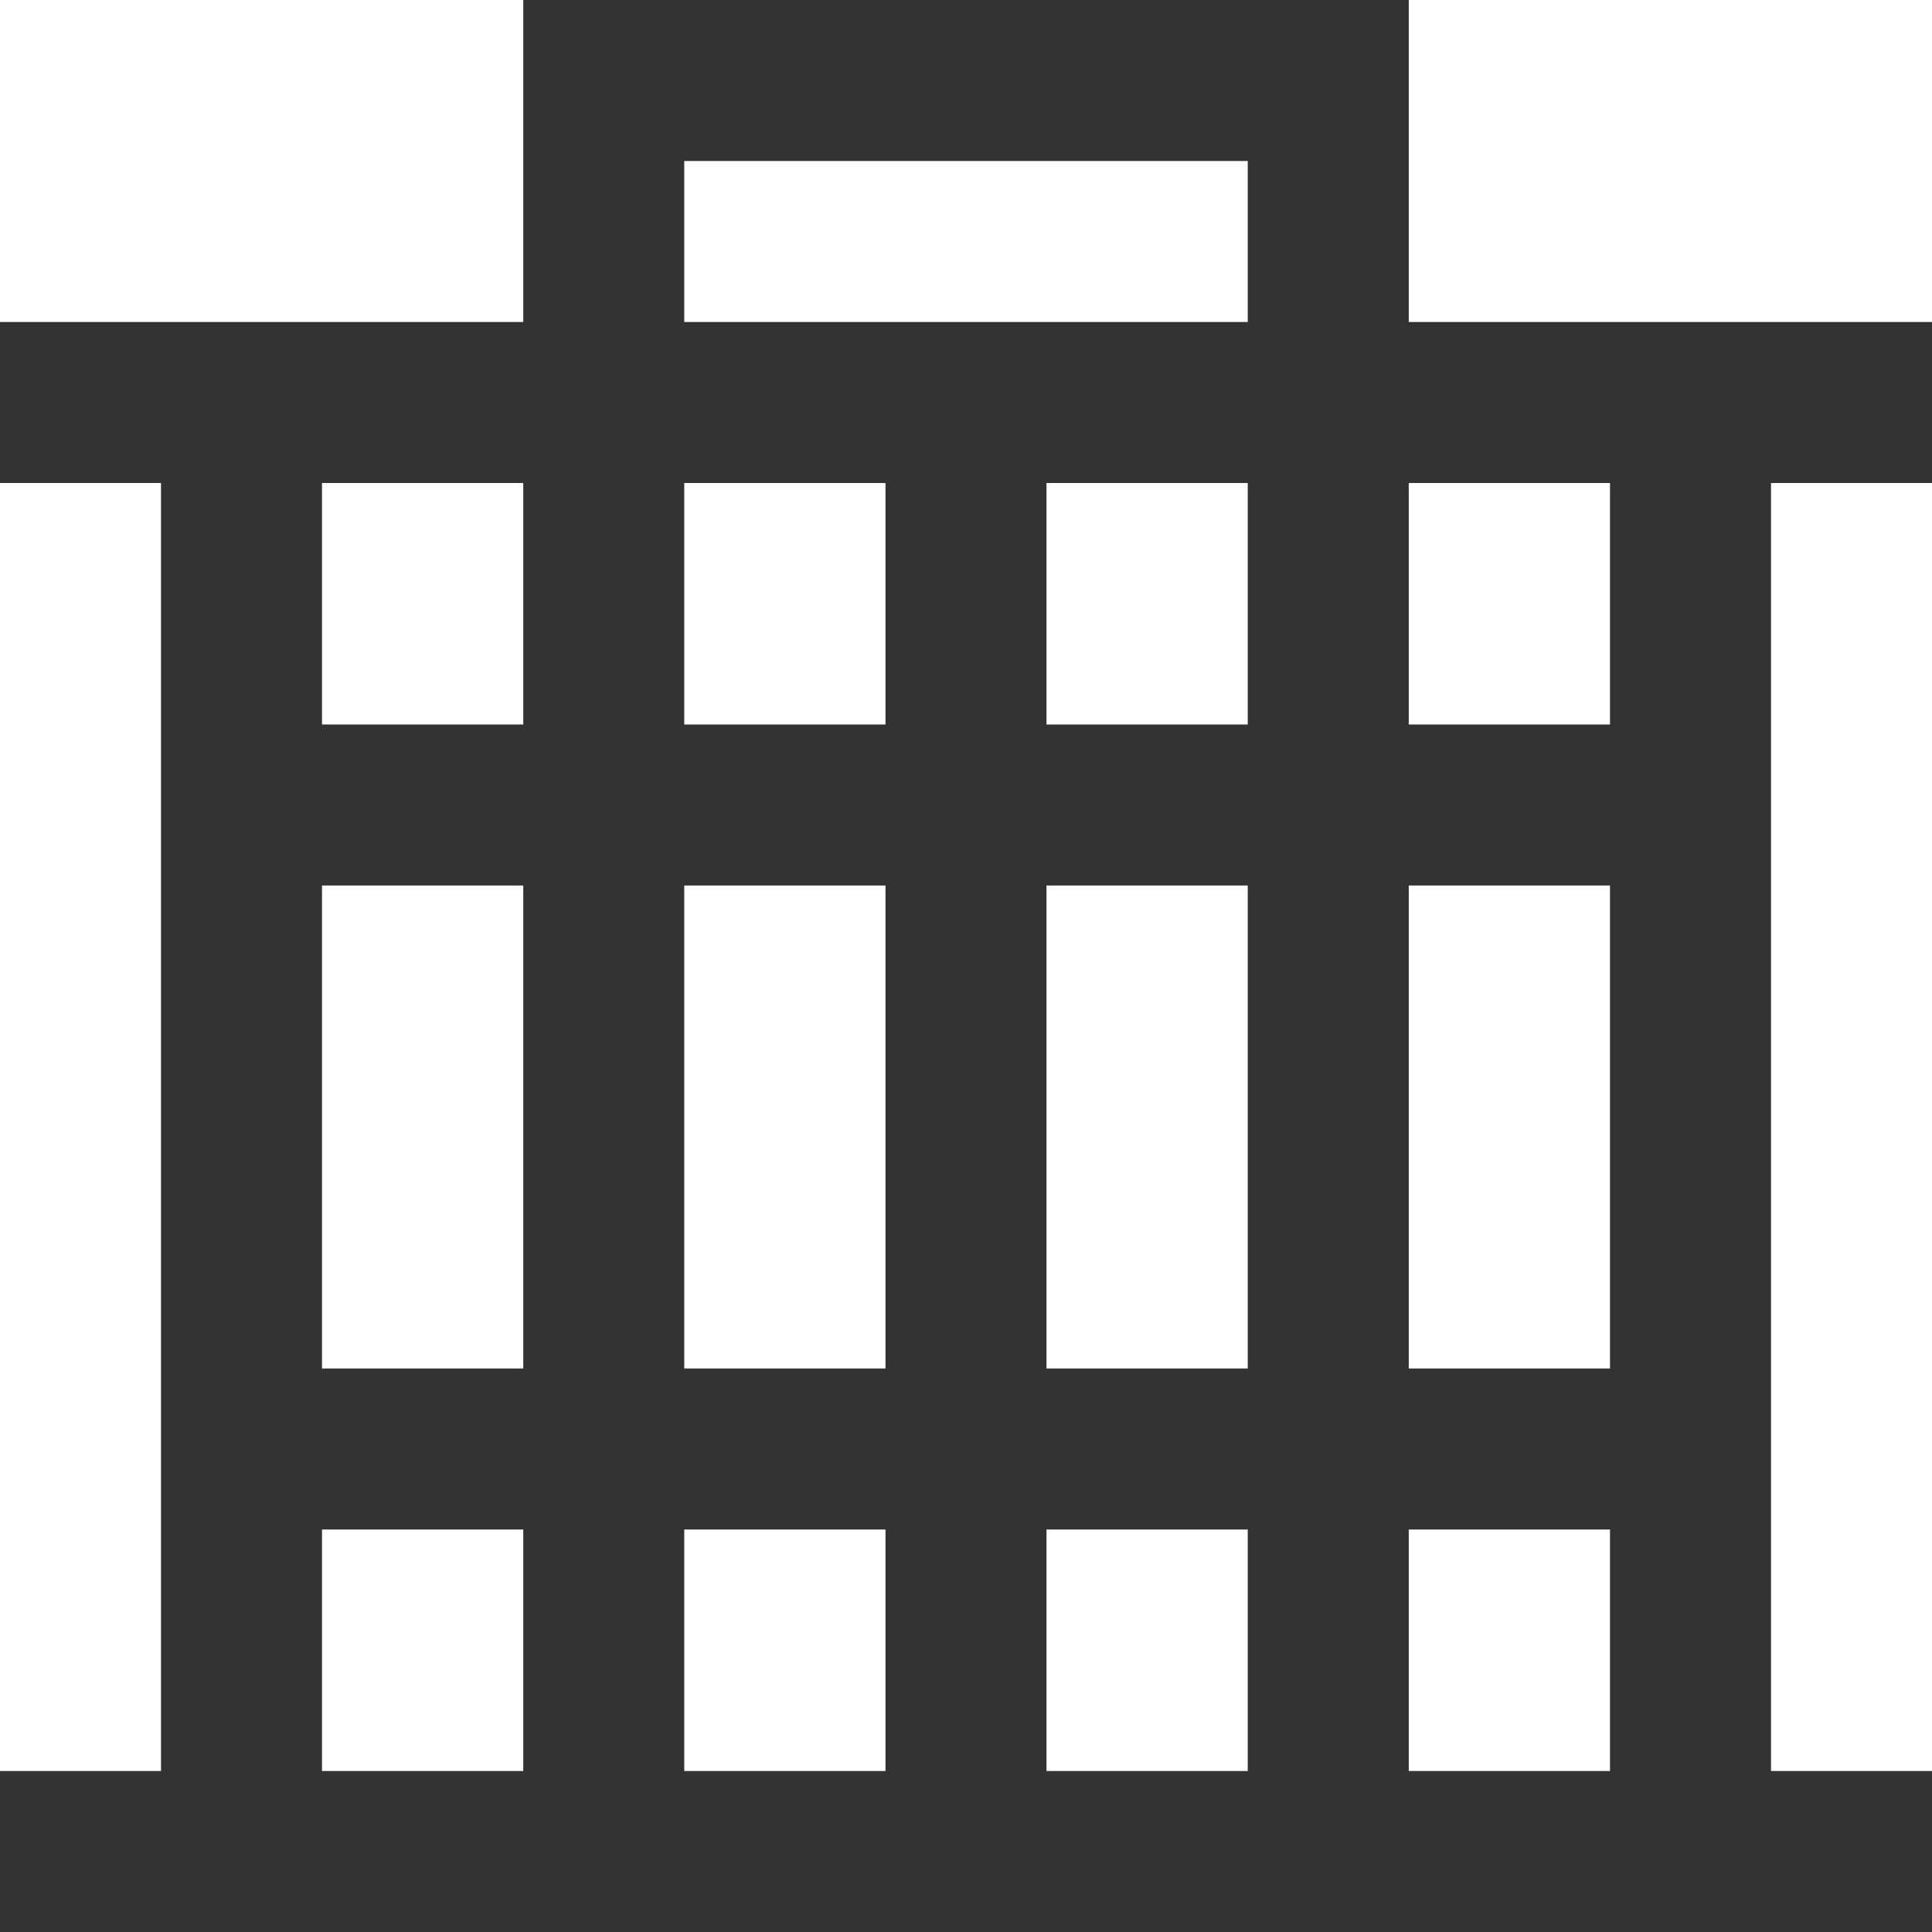 <?xml version="1.0" encoding="UTF-8"?>
<svg xmlns="http://www.w3.org/2000/svg" xmlns:xlink="http://www.w3.org/1999/xlink" xmlns:svgjs="http://svgjs.com/svgjs" version="1.1" width="512" height="512" x="0" y="0" viewBox="0 0 384 384" style="enable-background:new 0 0 512 512" xml:space="preserve" class=""><g><path xmlns="http://www.w3.org/2000/svg" d="m280 64v-64h-176v64h-104v32h32v256h-32v32h384v-32h-32v-256h32v-32zm40 208h-40v-96h40zm-72 0h-40v-96h40zm-184-96h40v96h-40zm72 0h40v96h-40zm40-80v48h-40v-48zm0 208v48h-40v-48zm32 0h40v48h-40zm0-160v-48h40v48zm-72-112h112v32h-112zm-32 64v48h-40v-48zm-40 208h40v48h-40zm216 48v-48h40v48zm40-208h-40v-48h40zm0 0" fill="#333" data-original="#000000" style="" class=""/></g></svg>
